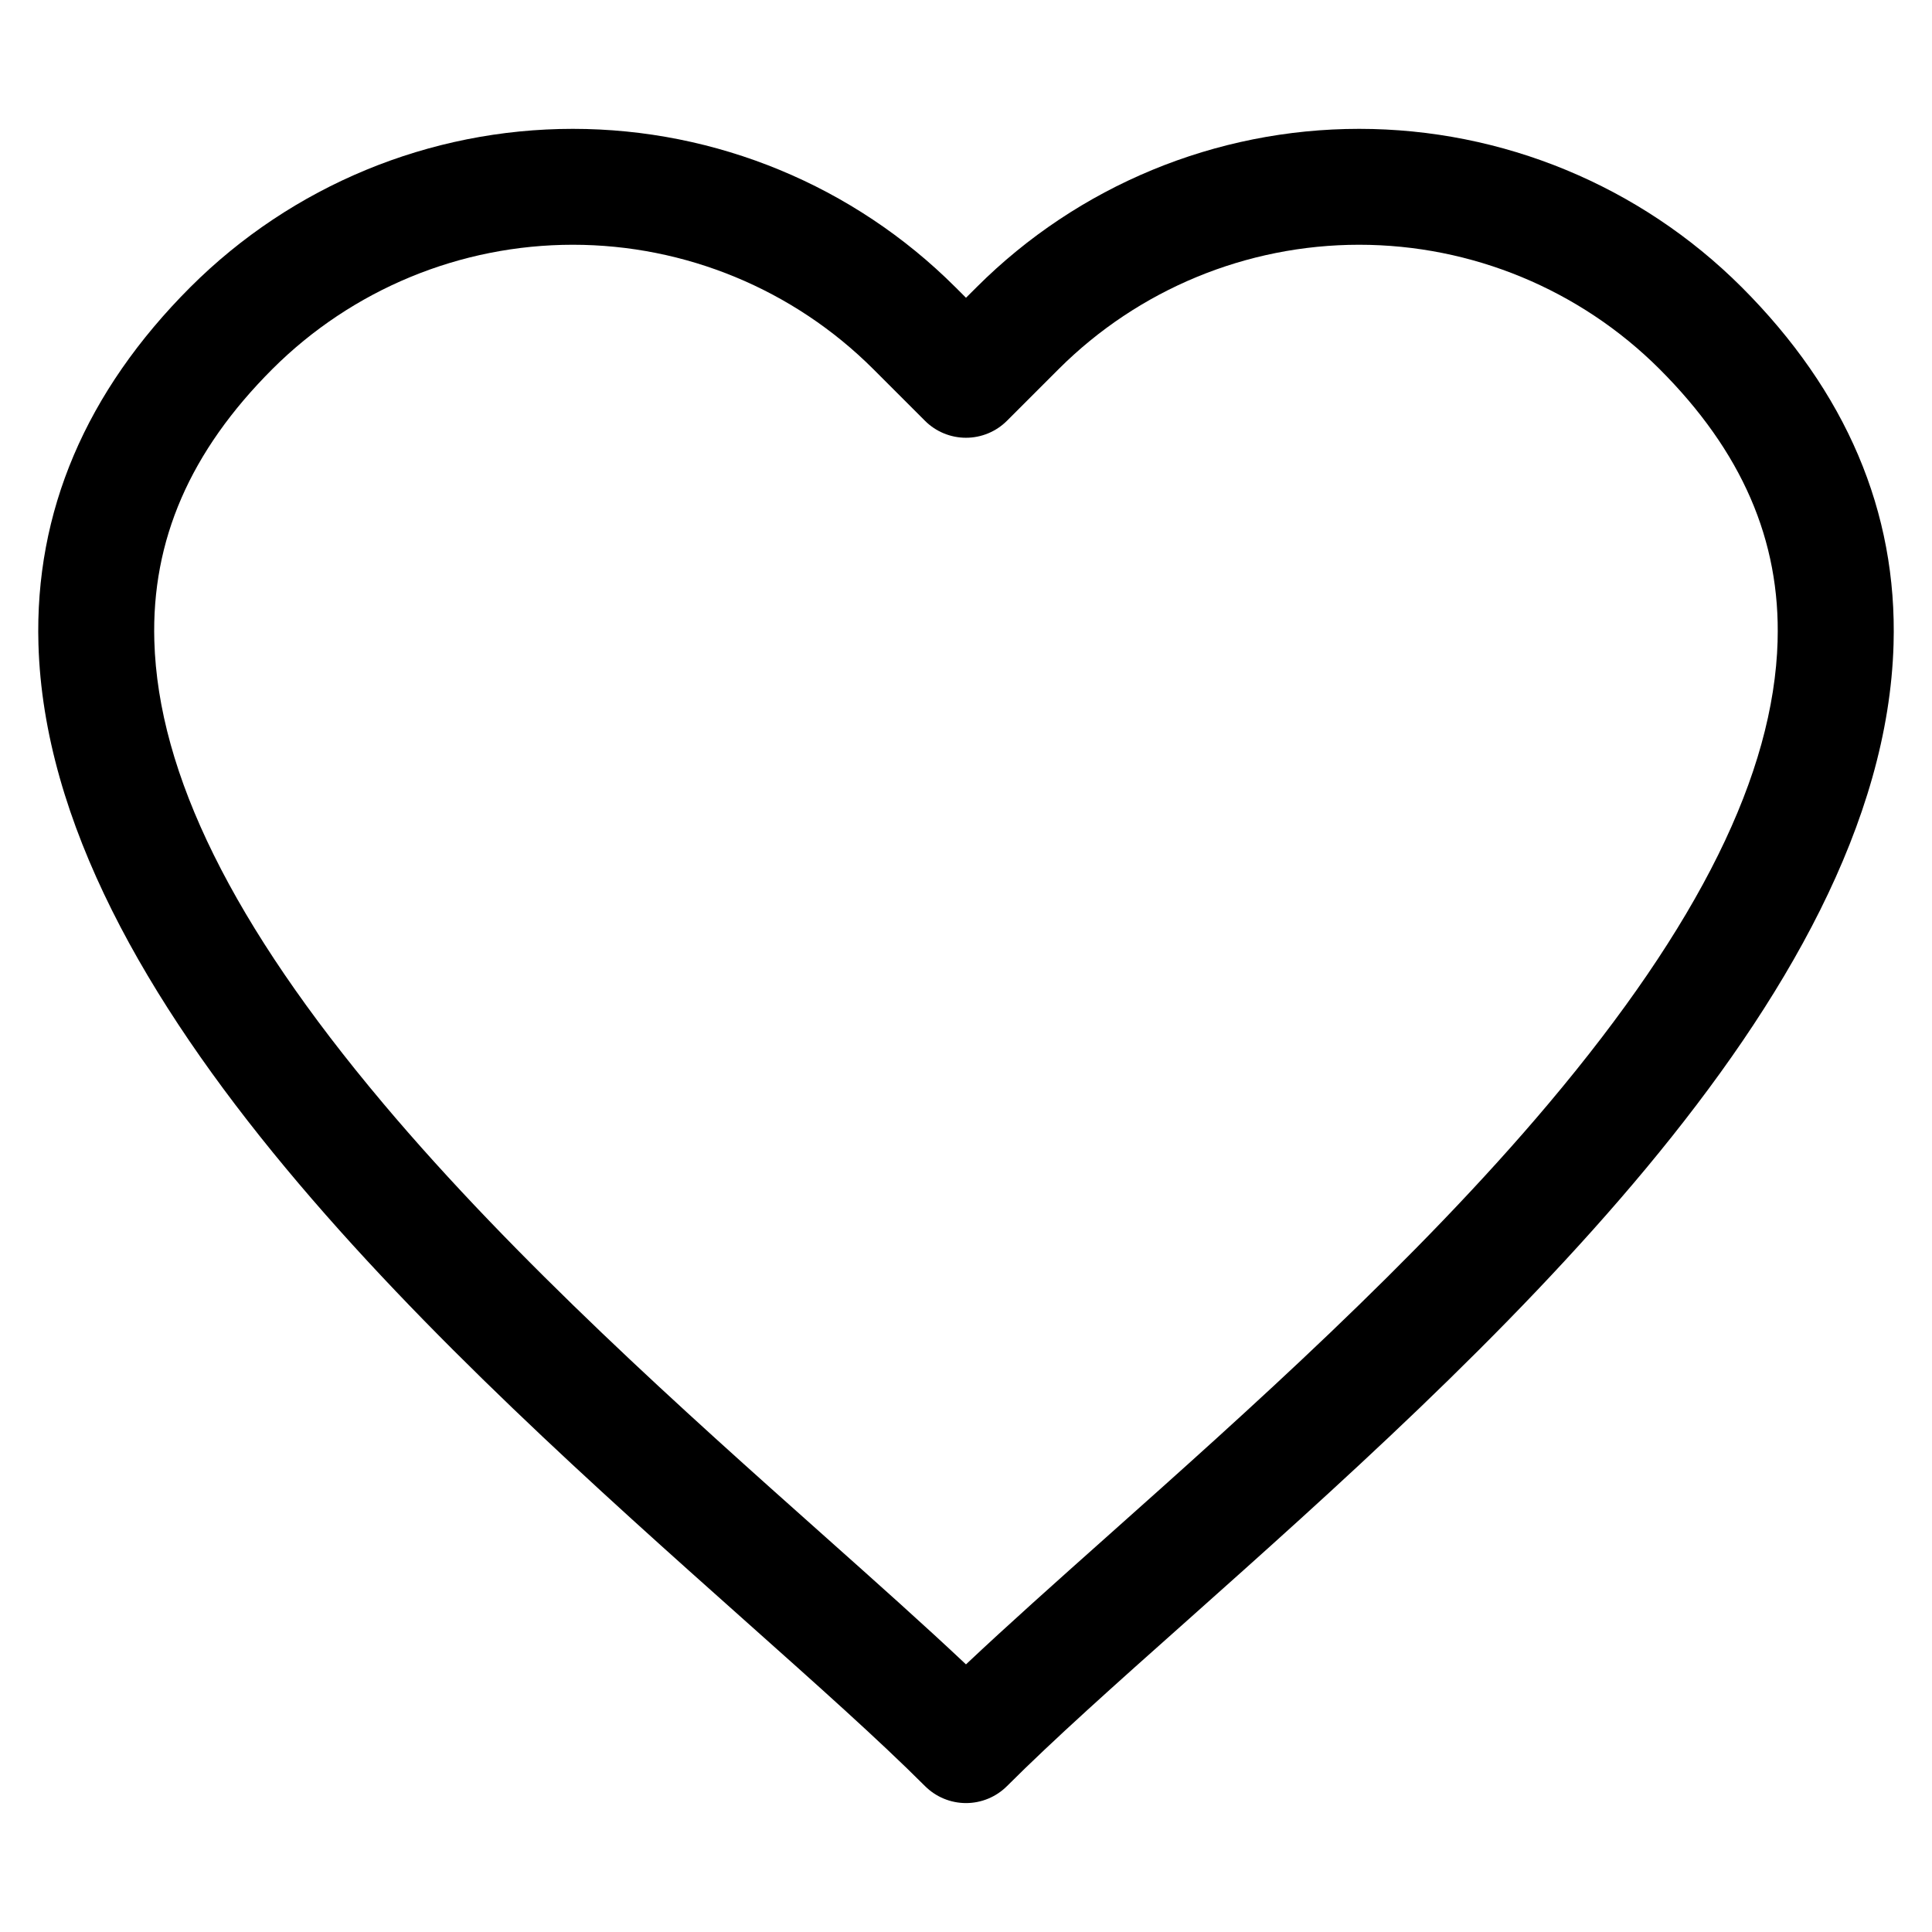 <?xml version="1.0" encoding="UTF-8"?>
<!-- Uploaded to: SVG Repo, www.svgrepo.com, Generator: SVG Repo Mixer Tools -->
<svg fill="#000000" width="800px" height="800px" version="1.1" viewBox="144 144 512 512" xmlns="http://www.w3.org/2000/svg">
 <path d="m605.51 220.05c-26.891-26.836-63.328-41.902-101.32-41.902-37.988 0-74.43 15.066-101.32 41.902l-2.871 2.863-2.867-2.867v0.004c-26.895-26.836-63.332-41.902-101.32-41.902-37.992 0-74.43 15.066-101.32 41.902-27.754 27.746-41.312 59.594-40.305 94.68 2.711 94.312 109.48 189.46 187.44 258.94 18.883 16.832 35.195 31.348 47.508 43.664 2.883 2.879 6.789 4.5 10.867 4.5 4.074 0 7.981-1.621 10.863-4.5 12.316-12.316 28.629-26.871 47.508-43.664 77.961-69.477 184.73-164.62 187.44-258.94 1.008-35.086-12.551-66.934-40.301-94.68zm9.578 93.797c-1.012 35.211-20.844 75.285-60.625 122.54-35.266 41.895-80.328 82.055-116.54 114.32-14.219 12.668-27.004 24.07-37.93 34.371-10.926-10.305-23.711-21.703-37.93-34.371-36.211-32.25-81.277-72.41-116.54-114.32-39.781-47.25-59.613-87.324-60.625-122.54-0.766-26.656 9.473-50.234 31.309-72.066 21.125-21.078 49.75-32.918 79.594-32.918s58.465 11.84 79.594 32.918l13.73 13.73c2.883 2.883 6.789 4.5 10.867 4.5 4.074 0 7.981-1.617 10.863-4.5l13.73-13.73c21.129-21.078 49.754-32.918 79.594-32.918 29.844 0 58.469 11.84 79.594 32.918 21.84 21.832 32.078 45.41 31.309 72.066z"/>
</svg>